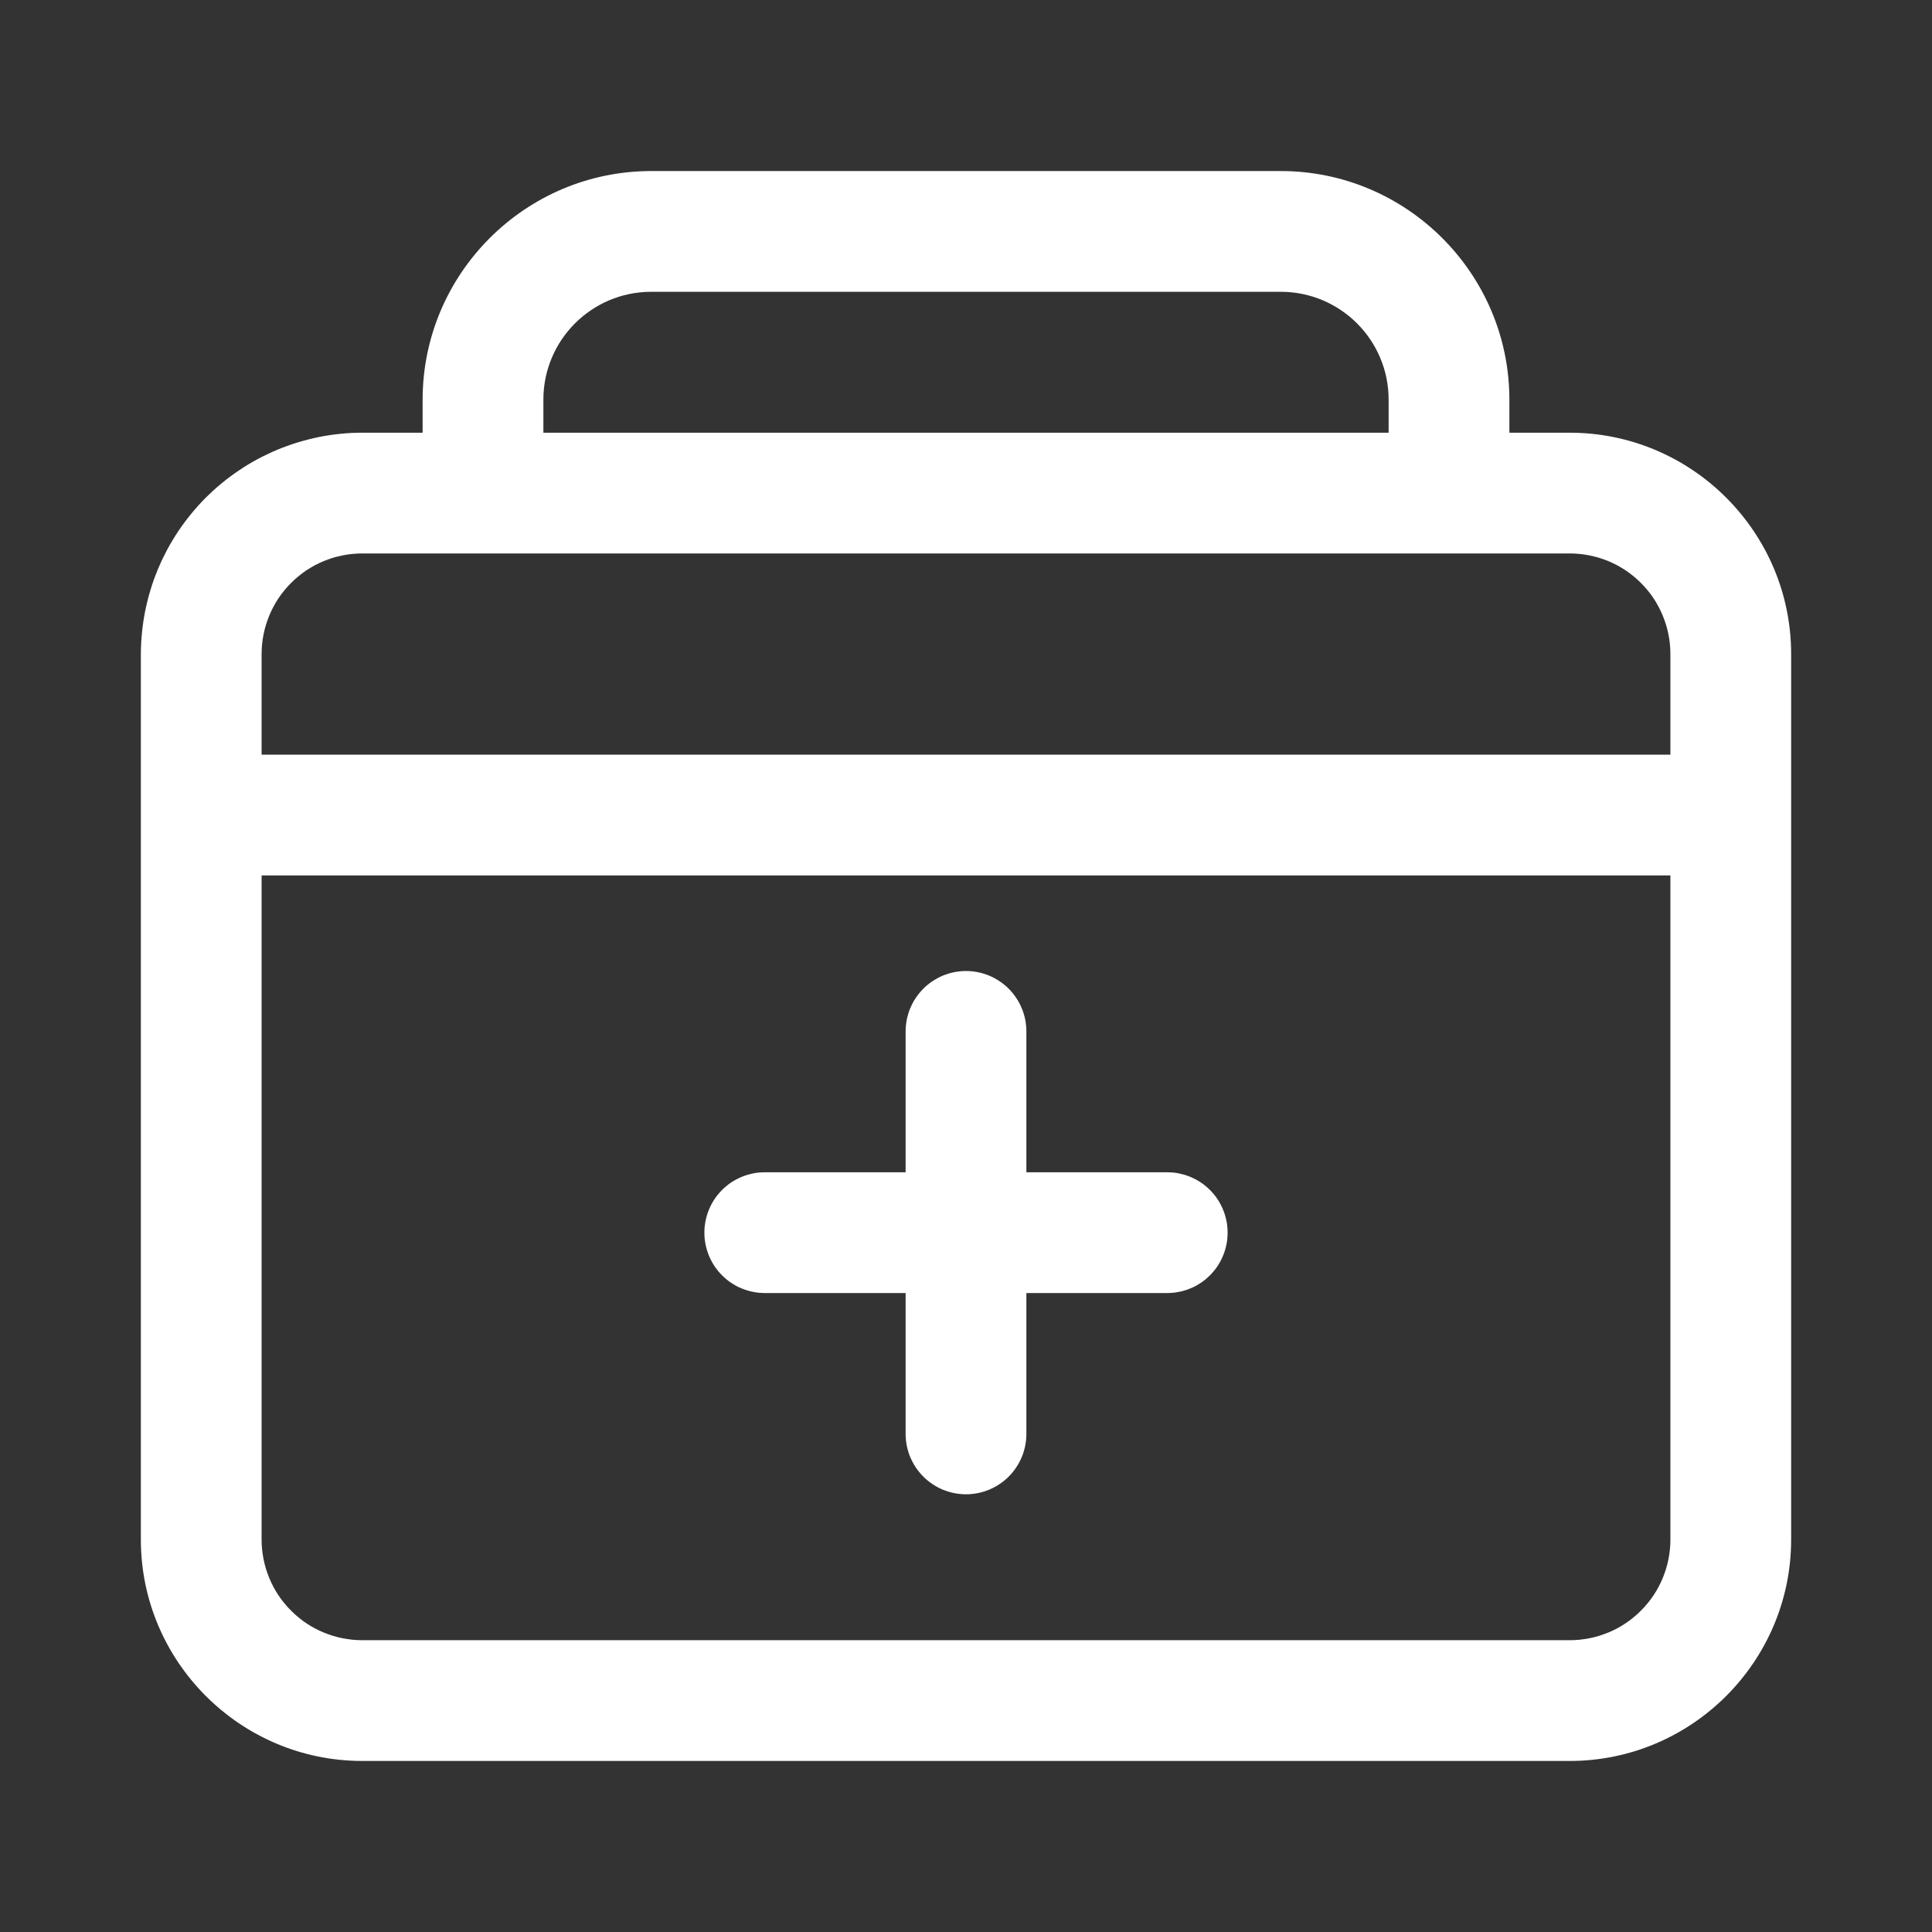 <svg xmlns="http://www.w3.org/2000/svg" xmlns:xlink="http://www.w3.org/1999/xlink" width="32" height="32" viewBox="0 0 32 32" fill="none">
<rect x="0" y="0" width="32" height="32" fill="#333333" stroke="none"/>
<path d="M26 7.167L25 7.167L25 6.62C25 4.533 23.3 2.833 21.213 2.833L10.787 2.833C8.7 2.833 7 4.533 7 6.62L7 7.167L6 7.167C5.94 7.167 5.88 7.168 5.82 7.171C5.76 7.174 5.701 7.179 5.641 7.185C5.581 7.191 5.522 7.198 5.462 7.207C5.403 7.216 5.344 7.226 5.285 7.238C5.226 7.25 5.168 7.263 5.11 7.278C5.052 7.292 4.994 7.309 4.936 7.326C4.879 7.343 4.822 7.362 4.766 7.383C4.709 7.403 4.653 7.424 4.598 7.447C4.543 7.47 4.488 7.495 4.434 7.521C4.379 7.546 4.326 7.573 4.273 7.601C4.22 7.63 4.168 7.659 4.116 7.69C4.065 7.721 4.014 7.753 3.965 7.787C3.915 7.82 3.866 7.854 3.818 7.89C3.769 7.926 3.722 7.963 3.676 8.001C3.629 8.039 3.584 8.078 3.54 8.118C3.495 8.159 3.452 8.2 3.409 8.242C3.367 8.285 3.325 8.328 3.285 8.373C3.245 8.417 3.206 8.463 3.168 8.509C3.13 8.555 3.093 8.603 3.057 8.651C3.021 8.699 2.987 8.748 2.953 8.798C2.92 8.848 2.888 8.898 2.857 8.95C2.826 9.001 2.797 9.053 2.768 9.106C2.74 9.159 2.713 9.213 2.687 9.267C2.662 9.321 2.637 9.376 2.614 9.431C2.591 9.486 2.57 9.542 2.549 9.599C2.529 9.655 2.51 9.712 2.493 9.77C2.475 9.827 2.459 9.885 2.445 9.943C2.43 10.001 2.417 10.06 2.405 10.118C2.393 10.177 2.383 10.236 2.374 10.296C2.365 10.355 2.358 10.414 2.352 10.474C2.346 10.534 2.341 10.594 2.338 10.653C2.335 10.713 2.333 10.773 2.333 10.833L2.333 25.5C2.333 27.52 3.98 29.167 6 29.167L26 29.167C28.02 29.167 29.667 27.52 29.667 25.5L29.667 10.833C29.667 8.813 28.02 7.167 26 7.167ZM9 6.62C9 5.633 9.8 4.833 10.787 4.833L21.213 4.833C22.2 4.833 23 5.633 23 6.62L23 7.167L9 7.167L9 6.62ZM27.667 25.5C27.667 25.527 27.666 25.554 27.665 25.582C27.663 25.609 27.661 25.636 27.659 25.663C27.656 25.69 27.653 25.718 27.649 25.744C27.645 25.771 27.64 25.798 27.635 25.825C27.629 25.852 27.623 25.878 27.617 25.905C27.61 25.931 27.603 25.958 27.595 25.984C27.587 26.01 27.578 26.036 27.569 26.061C27.56 26.087 27.55 26.113 27.54 26.138C27.529 26.163 27.518 26.188 27.507 26.212C27.495 26.237 27.483 26.262 27.47 26.286C27.457 26.31 27.444 26.333 27.43 26.357C27.416 26.38 27.401 26.403 27.386 26.426C27.371 26.448 27.355 26.471 27.339 26.493C27.323 26.515 27.306 26.536 27.288 26.557C27.271 26.578 27.253 26.599 27.235 26.619C27.217 26.639 27.198 26.659 27.178 26.678C27.159 26.698 27.14 26.716 27.119 26.735C27.099 26.753 27.078 26.771 27.057 26.788C27.036 26.806 27.015 26.822 26.993 26.839C26.971 26.855 26.949 26.871 26.926 26.886C26.903 26.901 26.88 26.915 26.857 26.93C26.834 26.944 26.81 26.957 26.786 26.97C26.762 26.983 26.737 26.995 26.713 27.007C26.688 27.018 26.663 27.029 26.638 27.04C26.613 27.05 26.587 27.06 26.561 27.069C26.536 27.078 26.51 27.087 26.484 27.095C26.458 27.103 26.431 27.11 26.405 27.117C26.379 27.123 26.352 27.129 26.325 27.135C26.298 27.14 26.272 27.145 26.245 27.148C26.218 27.152 26.191 27.156 26.163 27.159C26.136 27.161 26.109 27.163 26.082 27.165C26.055 27.166 26.027 27.167 26 27.167L6 27.167C5.973 27.167 5.946 27.166 5.918 27.165C5.891 27.163 5.864 27.161 5.837 27.159C5.81 27.156 5.782 27.152 5.755 27.148C5.729 27.145 5.702 27.14 5.675 27.135C5.648 27.129 5.622 27.123 5.595 27.117C5.569 27.11 5.542 27.103 5.516 27.095C5.49 27.087 5.464 27.078 5.439 27.069C5.413 27.06 5.387 27.05 5.362 27.04C5.337 27.029 5.312 27.018 5.287 27.007C5.263 26.995 5.238 26.983 5.214 26.97C5.19 26.957 5.167 26.944 5.143 26.93C5.12 26.915 5.097 26.901 5.074 26.886C5.051 26.871 5.029 26.855 5.007 26.839C4.985 26.822 4.964 26.806 4.943 26.788C4.922 26.771 4.901 26.753 4.881 26.735C4.861 26.716 4.841 26.698 4.822 26.678C4.802 26.659 4.783 26.639 4.765 26.619C4.747 26.599 4.729 26.578 4.712 26.557C4.694 26.536 4.678 26.515 4.661 26.493C4.645 26.471 4.629 26.448 4.614 26.426C4.599 26.403 4.585 26.38 4.57 26.357C4.556 26.333 4.543 26.31 4.53 26.286C4.517 26.262 4.505 26.237 4.493 26.212C4.482 26.188 4.471 26.163 4.46 26.138C4.45 26.113 4.44 26.087 4.431 26.061C4.422 26.036 4.413 26.01 4.405 25.984C4.397 25.958 4.39 25.931 4.383 25.905C4.377 25.878 4.371 25.852 4.365 25.825C4.36 25.798 4.355 25.771 4.351 25.744C4.347 25.718 4.344 25.69 4.341 25.663C4.339 25.636 4.337 25.609 4.335 25.582C4.334 25.554 4.333 25.527 4.333 25.5L4.333 14.5L27.667 14.5L27.667 25.5ZM27.667 12.5L4.333 12.5L4.333 10.833C4.333 10.806 4.334 10.779 4.335 10.752C4.337 10.724 4.339 10.697 4.341 10.67C4.344 10.643 4.347 10.616 4.351 10.589C4.355 10.562 4.36 10.535 4.365 10.508C4.371 10.481 4.377 10.455 4.383 10.428C4.39 10.402 4.397 10.376 4.405 10.349C4.413 10.323 4.422 10.297 4.431 10.272C4.44 10.246 4.45 10.221 4.46 10.195C4.471 10.17 4.482 10.145 4.493 10.121C4.505 10.096 4.517 10.072 4.53 10.048C4.543 10.024 4.556 10 4.57 9.976C4.585 9.953 4.599 9.93 4.614 9.907C4.629 9.885 4.645 9.862 4.661 9.84C4.678 9.819 4.694 9.797 4.712 9.776C4.729 9.755 4.747 9.734 4.765 9.714C4.783 9.694 4.802 9.674 4.822 9.655C4.841 9.635 4.861 9.617 4.881 9.598C4.901 9.58 4.922 9.562 4.943 9.545C4.964 9.528 4.985 9.511 5.007 9.495C5.029 9.478 5.051 9.463 5.074 9.447C5.097 9.432 5.12 9.418 5.143 9.404C5.167 9.39 5.19 9.376 5.214 9.363C5.238 9.351 5.263 9.338 5.287 9.327C5.312 9.315 5.337 9.304 5.362 9.293C5.387 9.283 5.413 9.273 5.439 9.264C5.464 9.255 5.49 9.246 5.516 9.238C5.542 9.23 5.569 9.223 5.595 9.217C5.622 9.21 5.648 9.204 5.675 9.199C5.702 9.193 5.729 9.189 5.755 9.185C5.782 9.181 5.81 9.177 5.837 9.175C5.864 9.172 5.891 9.17 5.918 9.169C5.946 9.167 5.973 9.167 6 9.167L26 9.167C26.027 9.167 26.055 9.167 26.082 9.169C26.109 9.17 26.136 9.172 26.163 9.175C26.191 9.177 26.218 9.181 26.245 9.185C26.272 9.189 26.298 9.193 26.325 9.199C26.352 9.204 26.379 9.21 26.405 9.217C26.431 9.223 26.458 9.23 26.484 9.238C26.51 9.246 26.536 9.255 26.561 9.264C26.587 9.273 26.613 9.283 26.638 9.293C26.663 9.304 26.688 9.315 26.713 9.327C26.737 9.338 26.762 9.351 26.786 9.363C26.81 9.376 26.834 9.39 26.857 9.404C26.88 9.418 26.903 9.432 26.926 9.447C26.949 9.463 26.971 9.478 26.993 9.495C27.015 9.511 27.036 9.528 27.057 9.545C27.078 9.562 27.099 9.58 27.119 9.598C27.14 9.617 27.159 9.635 27.178 9.655C27.198 9.674 27.217 9.694 27.235 9.714C27.253 9.734 27.271 9.755 27.288 9.776C27.306 9.797 27.323 9.819 27.339 9.84C27.355 9.862 27.371 9.885 27.386 9.907C27.401 9.93 27.416 9.953 27.43 9.976C27.444 10 27.457 10.024 27.47 10.048C27.483 10.072 27.495 10.096 27.507 10.121C27.518 10.145 27.529 10.17 27.54 10.195C27.55 10.221 27.56 10.246 27.569 10.272C27.578 10.297 27.587 10.323 27.595 10.349C27.603 10.376 27.61 10.402 27.617 10.428C27.623 10.455 27.629 10.481 27.635 10.508C27.64 10.535 27.645 10.562 27.649 10.589C27.653 10.616 27.656 10.643 27.659 10.67C27.661 10.697 27.663 10.724 27.665 10.752C27.666 10.779 27.667 10.806 27.667 10.833L27.667 12.5Z"   fill="#FFFFFF" >
</path>
<path d="M19.333 19.417L17 19.417L17 17.083C17 17.067 17 17.05 16.999 17.034C16.998 17.018 16.997 17.002 16.995 16.985C16.994 16.969 16.992 16.953 16.989 16.936C16.987 16.92 16.984 16.904 16.981 16.888C16.978 16.872 16.974 16.856 16.97 16.84C16.966 16.824 16.962 16.809 16.957 16.793C16.952 16.777 16.947 16.762 16.942 16.746C16.936 16.731 16.93 16.716 16.924 16.701C16.918 16.685 16.911 16.671 16.904 16.656C16.897 16.641 16.89 16.626 16.882 16.612C16.874 16.597 16.866 16.583 16.858 16.569C16.849 16.555 16.84 16.541 16.831 16.528C16.822 16.514 16.813 16.501 16.803 16.488C16.793 16.474 16.783 16.462 16.773 16.449C16.763 16.436 16.752 16.424 16.741 16.412C16.73 16.4 16.719 16.388 16.707 16.376C16.695 16.365 16.684 16.353 16.672 16.342C16.659 16.331 16.647 16.321 16.634 16.31C16.622 16.3 16.609 16.29 16.596 16.28C16.582 16.27 16.569 16.261 16.555 16.252C16.542 16.243 16.528 16.234 16.514 16.226C16.5 16.217 16.486 16.209 16.471 16.201C16.457 16.194 16.442 16.186 16.427 16.179C16.413 16.172 16.398 16.166 16.383 16.159C16.367 16.153 16.352 16.147 16.337 16.142C16.321 16.136 16.306 16.131 16.29 16.126C16.275 16.122 16.259 16.117 16.243 16.113C16.227 16.109 16.211 16.106 16.195 16.102C16.179 16.099 16.163 16.096 16.147 16.094C16.131 16.092 16.114 16.09 16.098 16.088C16.082 16.087 16.065 16.085 16.049 16.084C16.033 16.084 16.016 16.083 16 16.083C15.984 16.083 15.967 16.084 15.951 16.084C15.935 16.085 15.918 16.087 15.902 16.088C15.886 16.09 15.869 16.092 15.853 16.094C15.837 16.096 15.821 16.099 15.805 16.102C15.789 16.106 15.773 16.109 15.757 16.113C15.741 16.117 15.725 16.122 15.71 16.126C15.694 16.131 15.678 16.136 15.663 16.142C15.648 16.147 15.632 16.153 15.617 16.159C15.602 16.166 15.587 16.172 15.572 16.179C15.558 16.186 15.543 16.194 15.529 16.201C15.514 16.209 15.5 16.217 15.486 16.226C15.472 16.234 15.458 16.243 15.444 16.252C15.431 16.261 15.417 16.27 15.404 16.28C15.391 16.29 15.378 16.3 15.366 16.31C15.353 16.321 15.341 16.331 15.328 16.342C15.316 16.353 15.304 16.365 15.293 16.376C15.281 16.388 15.27 16.4 15.259 16.412C15.248 16.424 15.237 16.436 15.227 16.449C15.217 16.462 15.207 16.474 15.197 16.488C15.187 16.501 15.178 16.514 15.168 16.528C15.159 16.541 15.151 16.555 15.142 16.569C15.134 16.583 15.126 16.597 15.118 16.612C15.11 16.626 15.103 16.641 15.096 16.656C15.089 16.671 15.082 16.685 15.076 16.701C15.07 16.716 15.064 16.731 15.058 16.746C15.053 16.762 15.048 16.777 15.043 16.793C15.038 16.809 15.034 16.824 15.03 16.84C15.026 16.856 15.022 16.872 15.019 16.888C15.016 16.904 15.013 16.92 15.011 16.936C15.008 16.953 15.006 16.969 15.005 16.985C15.003 17.002 15.002 17.018 15.001 17.034C15 17.05 15 17.067 15 17.083L15 19.417L12.667 19.417C12.65 19.417 12.634 19.417 12.618 19.418C12.601 19.419 12.585 19.42 12.569 19.421C12.552 19.423 12.536 19.425 12.52 19.427C12.504 19.43 12.488 19.433 12.472 19.436C12.456 19.439 12.44 19.443 12.424 19.447C12.408 19.451 12.392 19.455 12.376 19.46C12.361 19.464 12.345 19.47 12.33 19.475C12.314 19.481 12.299 19.486 12.284 19.493C12.269 19.499 12.254 19.506 12.239 19.513C12.224 19.52 12.21 19.527 12.195 19.535C12.181 19.542 12.167 19.55 12.152 19.559C12.139 19.567 12.125 19.576 12.111 19.585C12.098 19.594 12.084 19.604 12.071 19.613C12.058 19.623 12.045 19.633 12.032 19.644C12.02 19.654 12.007 19.665 11.995 19.676C11.983 19.687 11.971 19.698 11.96 19.709C11.948 19.721 11.937 19.733 11.926 19.745C11.915 19.757 11.904 19.77 11.894 19.782C11.883 19.795 11.873 19.808 11.863 19.821C11.854 19.834 11.844 19.847 11.835 19.861C11.826 19.875 11.817 19.888 11.809 19.902C11.8 19.916 11.792 19.931 11.785 19.945C11.777 19.96 11.77 19.974 11.763 19.989C11.756 20.004 11.749 20.019 11.743 20.034C11.736 20.049 11.731 20.064 11.725 20.08C11.72 20.095 11.714 20.111 11.71 20.126C11.705 20.142 11.701 20.158 11.697 20.174C11.693 20.189 11.689 20.205 11.686 20.221C11.683 20.238 11.68 20.254 11.678 20.27C11.675 20.286 11.673 20.302 11.671 20.319C11.67 20.335 11.669 20.351 11.668 20.367C11.667 20.384 11.667 20.4 11.667 20.417C11.667 20.433 11.667 20.449 11.668 20.466C11.669 20.482 11.67 20.498 11.671 20.515C11.673 20.531 11.675 20.547 11.678 20.563C11.68 20.579 11.683 20.596 11.686 20.612C11.689 20.628 11.693 20.644 11.697 20.66C11.701 20.675 11.705 20.691 11.71 20.707C11.714 20.723 11.72 20.738 11.725 20.753C11.731 20.769 11.736 20.784 11.743 20.799C11.749 20.814 11.756 20.829 11.763 20.844C11.77 20.859 11.777 20.873 11.785 20.888C11.792 20.902 11.8 20.917 11.809 20.931C11.817 20.945 11.826 20.959 11.835 20.972C11.844 20.986 11.854 20.999 11.863 21.012C11.873 21.025 11.883 21.038 11.894 21.051C11.904 21.064 11.915 21.076 11.926 21.088C11.937 21.1 11.948 21.112 11.96 21.124C11.971 21.135 11.983 21.146 11.995 21.157C12.007 21.169 12.02 21.179 12.032 21.19C12.045 21.2 12.058 21.21 12.071 21.22C12.084 21.23 12.098 21.239 12.111 21.248C12.125 21.257 12.139 21.266 12.152 21.274C12.167 21.283 12.181 21.291 12.195 21.299C12.21 21.306 12.224 21.314 12.239 21.321C12.254 21.328 12.269 21.334 12.284 21.34C12.299 21.347 12.314 21.353 12.33 21.358C12.345 21.364 12.361 21.369 12.376 21.373C12.392 21.378 12.408 21.383 12.424 21.387C12.44 21.391 12.456 21.394 12.472 21.397C12.488 21.401 12.504 21.403 12.52 21.406C12.536 21.408 12.552 21.41 12.569 21.412C12.585 21.413 12.601 21.415 12.618 21.415C12.634 21.416 12.65 21.417 12.667 21.417L15 21.417L15 23.75C15 23.766 15 23.783 15.001 23.799C15.002 23.815 15.003 23.832 15.005 23.848C15.006 23.864 15.008 23.88 15.011 23.897C15.013 23.913 15.016 23.929 15.019 23.945C15.022 23.961 15.026 23.977 15.03 23.993C15.034 24.009 15.038 24.024 15.043 24.04C15.048 24.056 15.053 24.071 15.058 24.087C15.064 24.102 15.07 24.117 15.076 24.133C15.082 24.148 15.089 24.163 15.096 24.177C15.103 24.192 15.11 24.207 15.118 24.221C15.126 24.236 15.134 24.25 15.142 24.264C15.151 24.278 15.159 24.292 15.168 24.305C15.178 24.319 15.187 24.332 15.197 24.346C15.207 24.359 15.217 24.372 15.227 24.384C15.237 24.397 15.248 24.409 15.259 24.422C15.27 24.434 15.281 24.445 15.293 24.457C15.304 24.469 15.316 24.48 15.328 24.491C15.341 24.502 15.353 24.512 15.366 24.523C15.378 24.533 15.391 24.543 15.404 24.553C15.417 24.563 15.431 24.572 15.444 24.581C15.458 24.59 15.472 24.599 15.486 24.608C15.5 24.616 15.514 24.624 15.529 24.632C15.543 24.64 15.558 24.647 15.572 24.654C15.587 24.661 15.602 24.668 15.617 24.674C15.632 24.68 15.648 24.686 15.663 24.691C15.678 24.697 15.694 24.702 15.71 24.707C15.725 24.712 15.741 24.716 15.757 24.72C15.773 24.724 15.789 24.727 15.805 24.731C15.821 24.734 15.837 24.737 15.853 24.739C15.869 24.741 15.886 24.744 15.902 24.745C15.918 24.747 15.935 24.748 15.951 24.749C15.967 24.75 15.984 24.75 16 24.75C16.016 24.75 16.033 24.75 16.049 24.749C16.065 24.748 16.082 24.747 16.098 24.745C16.114 24.744 16.131 24.741 16.147 24.739C16.163 24.737 16.179 24.734 16.195 24.731C16.211 24.727 16.227 24.724 16.243 24.72C16.259 24.716 16.275 24.712 16.29 24.707C16.306 24.702 16.321 24.697 16.337 24.691C16.352 24.686 16.367 24.68 16.383 24.674C16.398 24.668 16.413 24.661 16.427 24.654C16.442 24.647 16.457 24.64 16.471 24.632C16.486 24.624 16.5 24.616 16.514 24.608C16.528 24.599 16.542 24.59 16.555 24.581C16.569 24.572 16.582 24.563 16.596 24.553C16.609 24.543 16.622 24.533 16.634 24.523C16.647 24.512 16.659 24.502 16.672 24.491C16.684 24.48 16.695 24.469 16.707 24.457C16.719 24.445 16.73 24.434 16.741 24.422C16.752 24.409 16.763 24.397 16.773 24.384C16.783 24.372 16.793 24.359 16.803 24.346C16.813 24.332 16.822 24.319 16.831 24.305C16.84 24.292 16.849 24.278 16.858 24.264C16.866 24.25 16.874 24.236 16.882 24.221C16.89 24.207 16.897 24.192 16.904 24.177C16.911 24.163 16.918 24.148 16.924 24.133C16.93 24.117 16.936 24.102 16.942 24.087C16.947 24.071 16.952 24.056 16.957 24.04C16.962 24.024 16.966 24.009 16.97 23.993C16.974 23.977 16.978 23.961 16.981 23.945C16.984 23.929 16.987 23.913 16.989 23.897C16.992 23.88 16.994 23.864 16.995 23.848C16.997 23.832 16.998 23.815 16.999 23.799C17 23.783 17 23.766 17 23.75L17 21.417L19.333 21.417C19.35 21.417 19.366 21.416 19.382 21.415C19.399 21.415 19.415 21.413 19.431 21.412C19.448 21.41 19.464 21.408 19.48 21.406C19.496 21.403 19.512 21.401 19.528 21.397C19.544 21.394 19.56 21.391 19.576 21.387C19.592 21.383 19.608 21.378 19.624 21.373C19.639 21.369 19.655 21.364 19.67 21.358C19.686 21.353 19.701 21.347 19.716 21.34C19.731 21.334 19.746 21.328 19.761 21.321C19.776 21.314 19.79 21.306 19.805 21.299C19.819 21.291 19.833 21.283 19.847 21.274C19.861 21.266 19.875 21.257 19.889 21.248C19.902 21.239 19.916 21.23 19.929 21.22C19.942 21.21 19.955 21.2 19.968 21.19C19.98 21.179 19.993 21.169 20.005 21.157C20.017 21.146 20.029 21.135 20.04 21.124C20.052 21.112 20.063 21.1 20.074 21.088C20.085 21.076 20.096 21.064 20.106 21.051C20.117 21.038 20.127 21.025 20.137 21.012C20.146 20.999 20.156 20.986 20.165 20.972C20.174 20.959 20.183 20.945 20.191 20.931C20.199 20.917 20.207 20.902 20.215 20.888C20.223 20.873 20.23 20.859 20.237 20.844C20.244 20.829 20.251 20.814 20.257 20.799C20.263 20.784 20.269 20.769 20.275 20.753C20.28 20.738 20.285 20.723 20.29 20.707C20.295 20.691 20.299 20.675 20.303 20.66C20.307 20.644 20.311 20.628 20.314 20.612C20.317 20.596 20.32 20.579 20.323 20.563C20.325 20.547 20.327 20.531 20.328 20.515C20.33 20.498 20.331 20.482 20.332 20.466C20.333 20.449 20.333 20.433 20.333 20.417C20.333 20.4 20.333 20.384 20.332 20.367C20.331 20.351 20.33 20.335 20.328 20.319C20.327 20.302 20.325 20.286 20.323 20.27C20.32 20.254 20.317 20.238 20.314 20.221C20.311 20.205 20.307 20.189 20.303 20.174C20.299 20.158 20.295 20.142 20.29 20.126C20.285 20.111 20.28 20.095 20.275 20.08C20.269 20.064 20.263 20.049 20.257 20.034C20.251 20.019 20.244 20.004 20.237 19.989C20.23 19.974 20.223 19.96 20.215 19.945C20.207 19.931 20.199 19.916 20.191 19.902C20.183 19.888 20.174 19.875 20.165 19.861C20.156 19.847 20.146 19.834 20.137 19.821C20.127 19.808 20.117 19.795 20.106 19.782C20.096 19.77 20.085 19.757 20.074 19.745C20.063 19.733 20.052 19.721 20.04 19.709C20.029 19.698 20.017 19.687 20.005 19.676C19.993 19.665 19.98 19.654 19.968 19.644C19.955 19.633 19.942 19.623 19.929 19.613C19.916 19.604 19.902 19.594 19.889 19.585C19.875 19.576 19.861 19.567 19.847 19.559C19.833 19.55 19.819 19.542 19.805 19.535C19.79 19.527 19.776 19.52 19.761 19.513C19.746 19.506 19.731 19.499 19.716 19.493C19.701 19.486 19.686 19.481 19.67 19.475C19.655 19.47 19.639 19.464 19.624 19.46C19.608 19.455 19.592 19.451 19.576 19.447C19.56 19.443 19.544 19.439 19.528 19.436C19.512 19.433 19.496 19.43 19.48 19.427C19.464 19.425 19.448 19.423 19.431 19.421C19.415 19.42 19.399 19.419 19.382 19.418C19.366 19.417 19.35 19.417 19.333 19.417Z"   fill="#FFFFFF" >
</path>
</svg>

